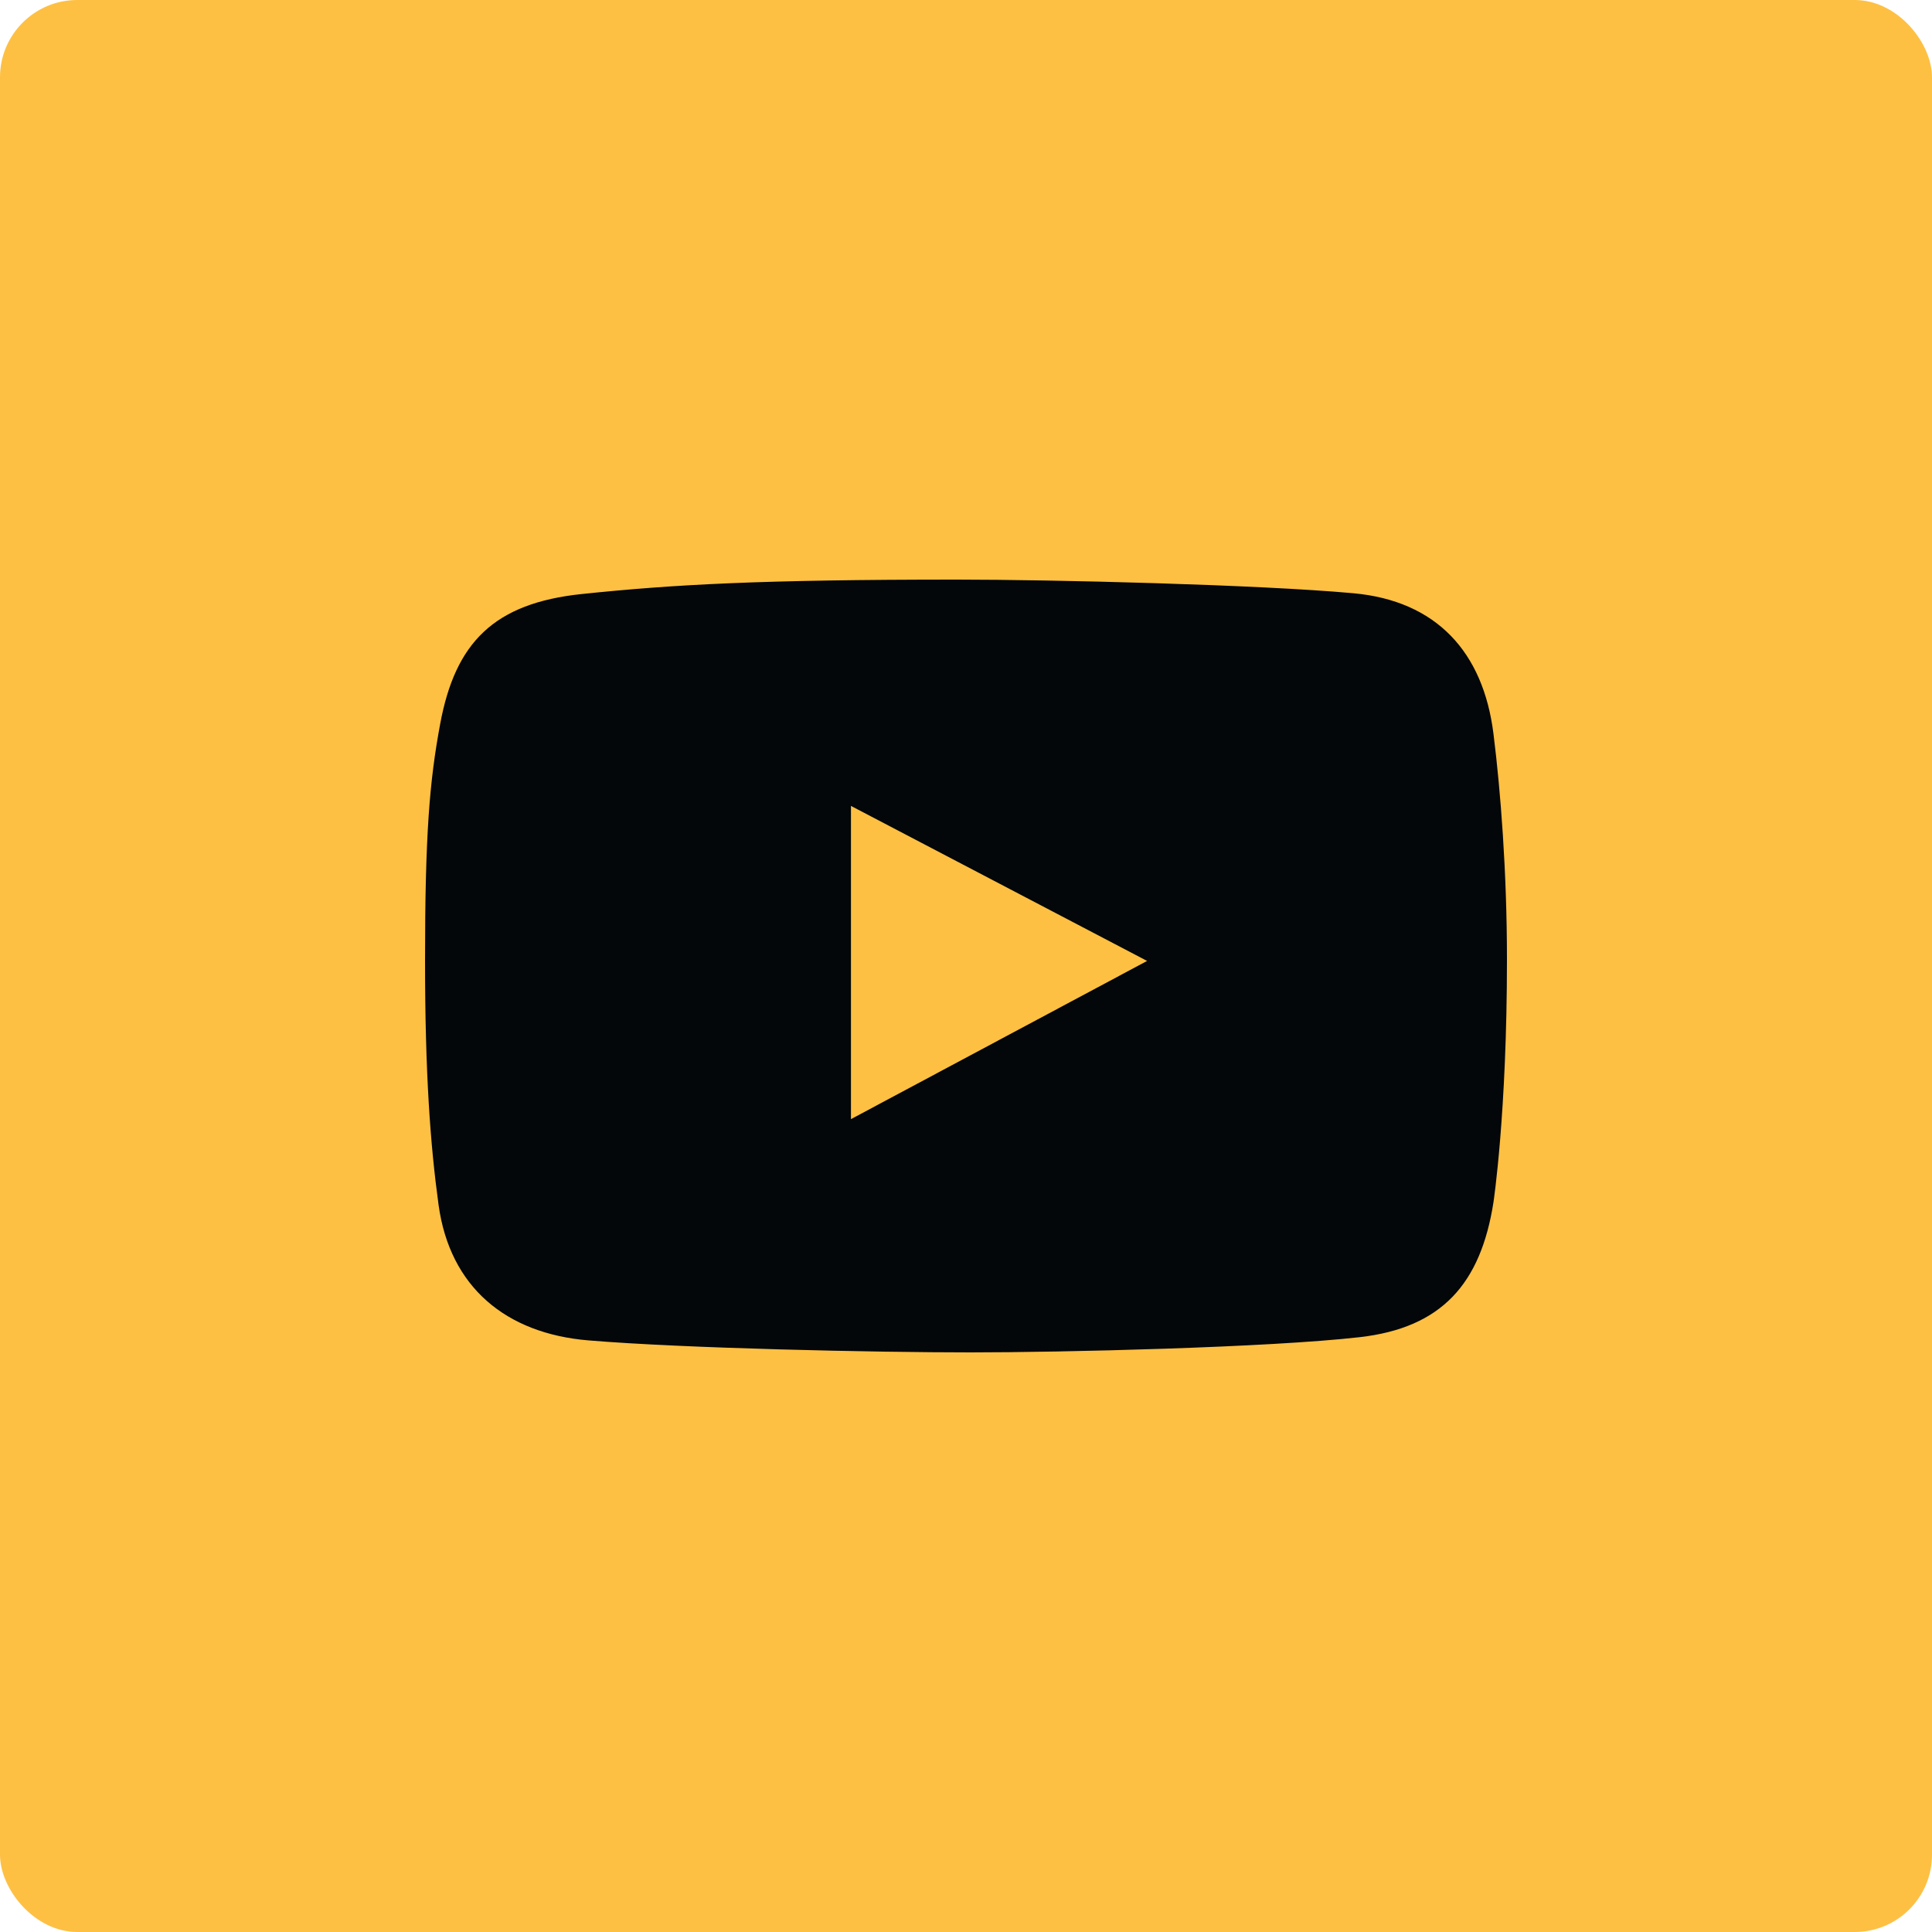 <?xml version="1.0" encoding="UTF-8"?> <svg xmlns="http://www.w3.org/2000/svg" width="50" height="50" viewBox="0 0 50 50" fill="none"> <rect width="50" height="50" rx="2" fill="#FEC043"></rect> <path d="M38.65 18.983C38.384 16.872 37.173 15.548 35.024 15.353C32.562 15.129 27.234 15 24.763 15C19.708 15 17.449 15.124 15.059 15.373C12.781 15.611 11.783 16.63 11.392 18.734C11.117 20.209 11 21.59 11 24.854C11 27.787 11.137 29.631 11.35 31.182C11.643 33.313 13.095 34.51 15.224 34.689C17.7 34.896 22.661 35 25.113 35C27.483 35 32.817 34.876 35.188 34.606C37.311 34.364 38.32 33.223 38.65 31.12C38.65 31.12 39 28.817 39 24.834C39 22.566 38.835 20.456 38.65 18.983ZM22.023 28.963V20.857L29.687 24.869L22.023 28.963Z" fill="#03070A"></path> </svg> 